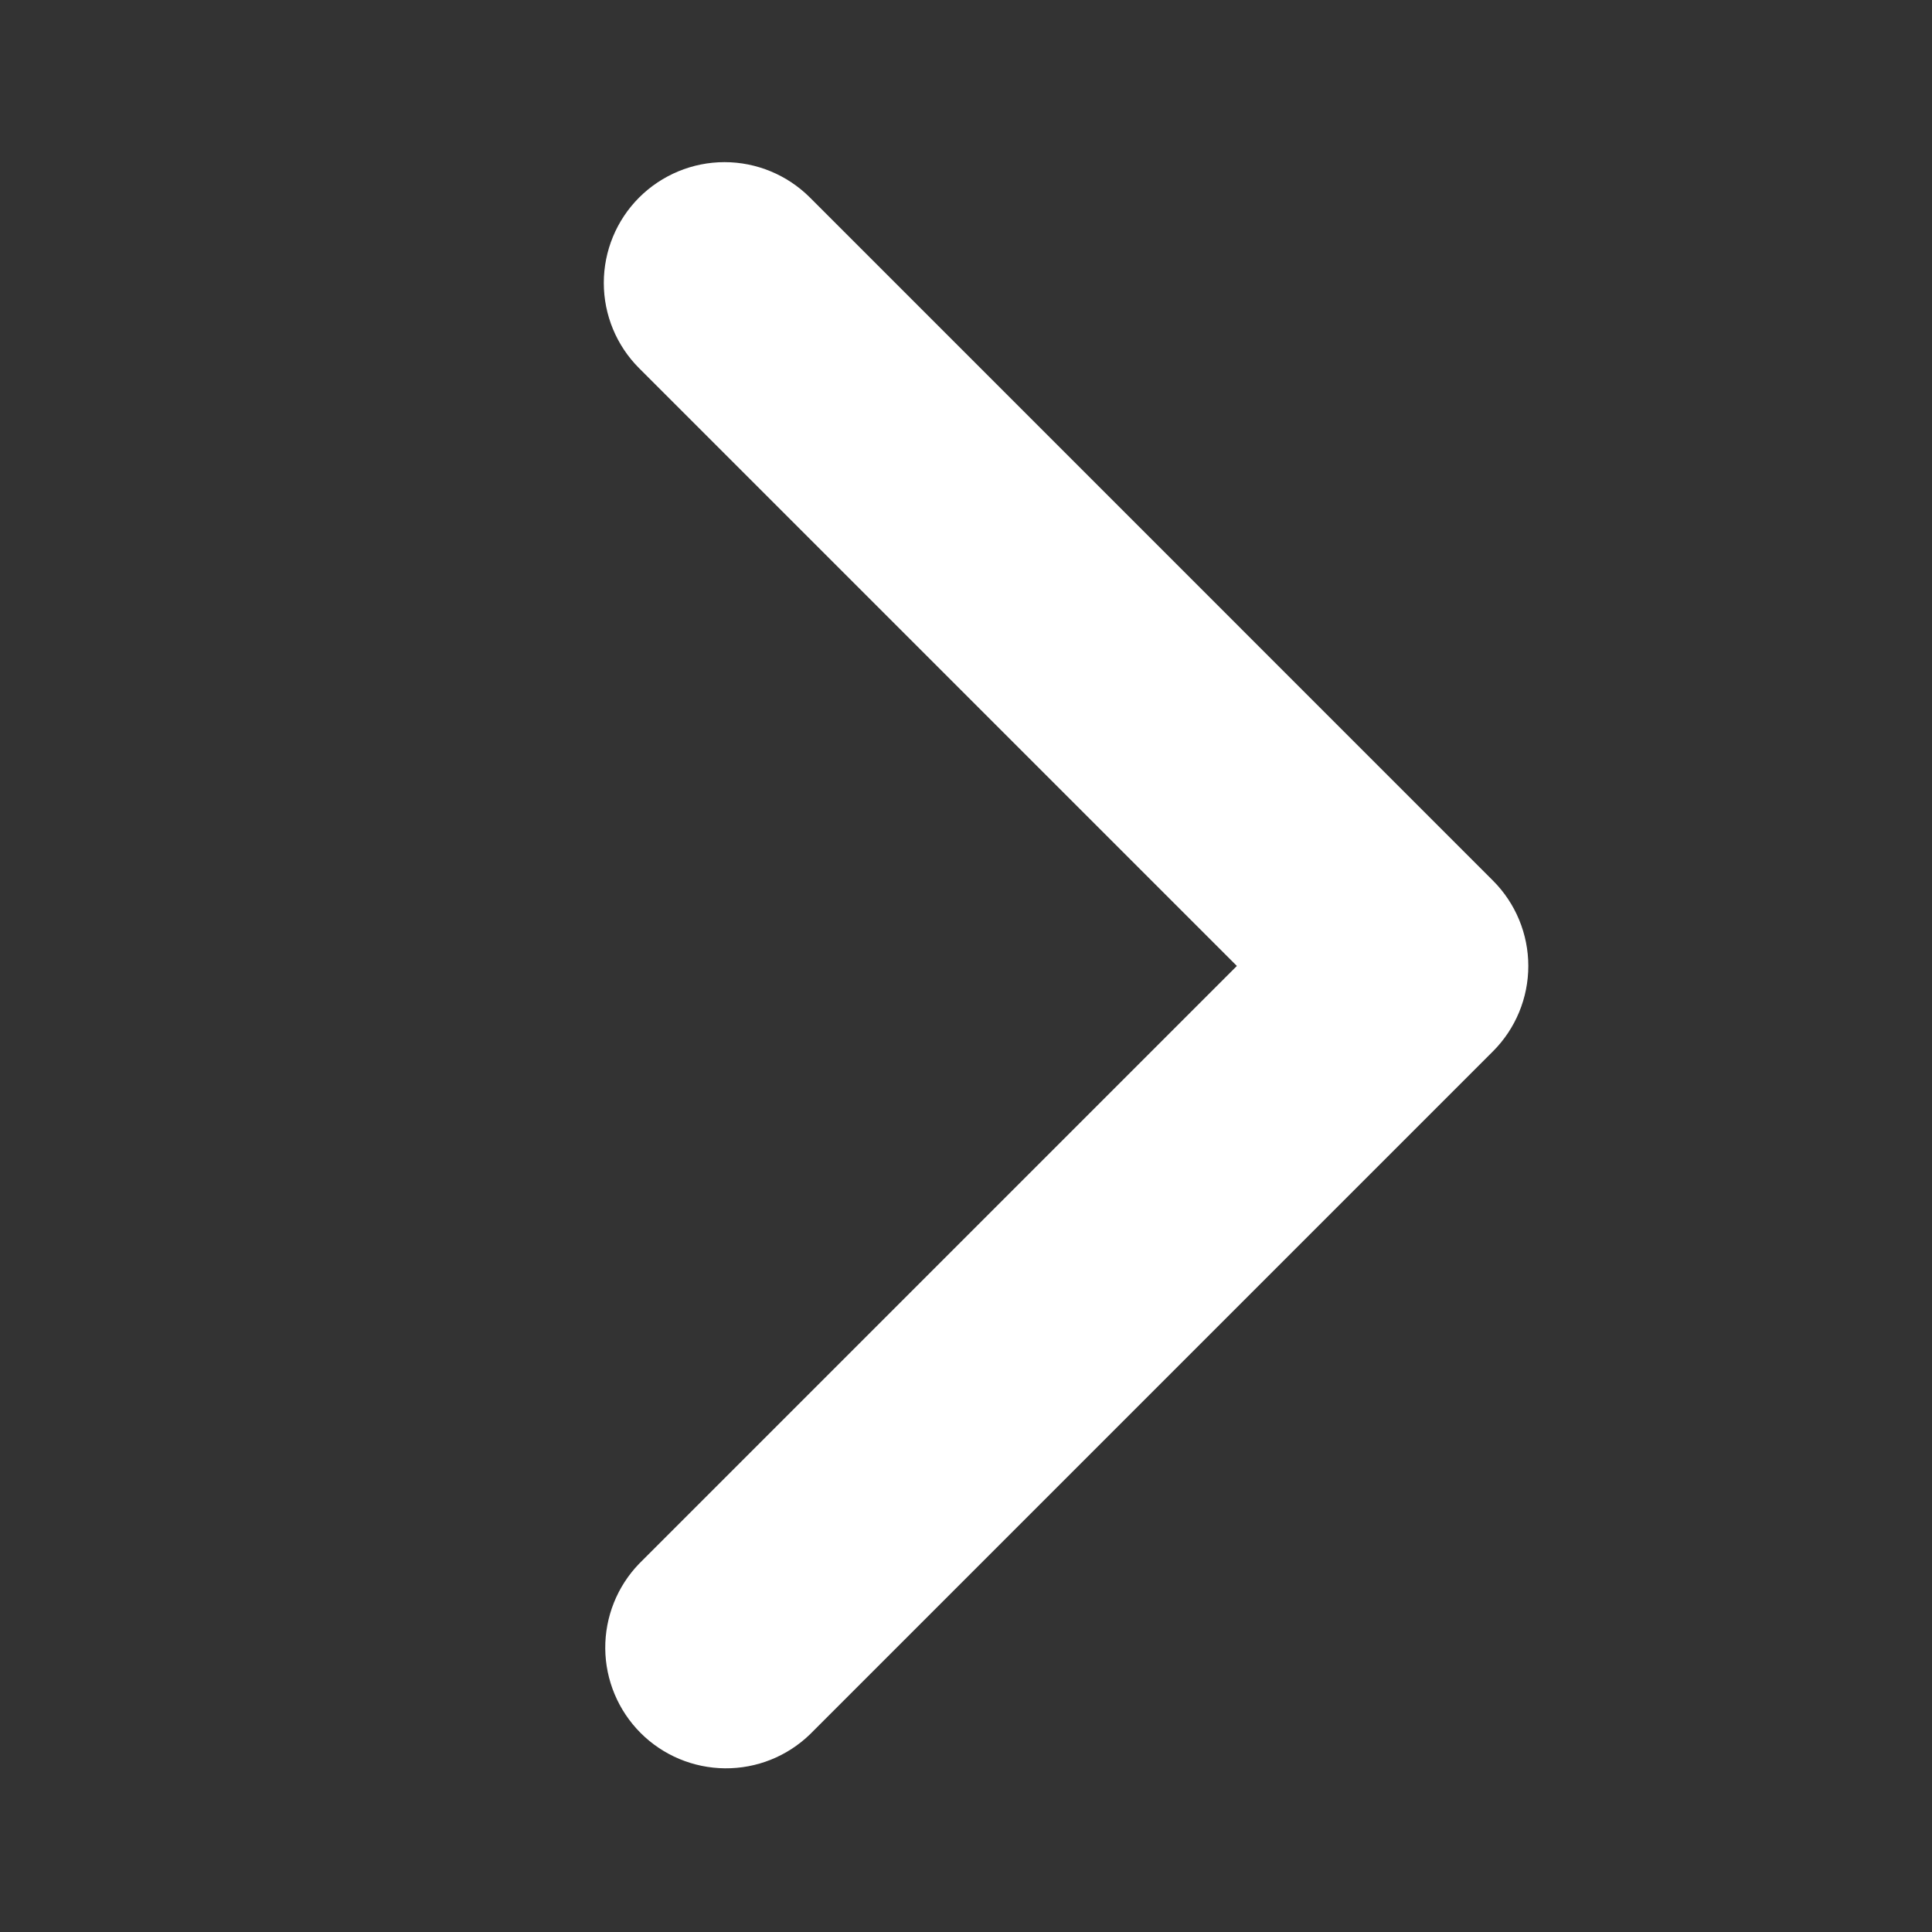 <svg width="40" height="40" viewBox="0 0 40 40" fill="none" xmlns="http://www.w3.org/2000/svg">
<rect x="0" y="0" width="40" height="40" fill="#333333" stroke="none"/>
<path d="M13.233 4.089C12.764 4.558 12.501 5.194 12.501 5.857C12.501 6.52 12.764 7.156 13.233 7.624L25.608 19.999L13.233 32.374C12.777 32.846 12.526 33.477 12.531 34.133C12.537 34.788 12.8 35.415 13.263 35.879C13.727 36.343 14.354 36.605 15.009 36.611C15.665 36.617 16.296 36.365 16.768 35.909L30.91 21.767C31.379 21.298 31.642 20.662 31.642 19.999C31.642 19.337 31.379 18.701 30.91 18.232L16.768 4.089C16.299 3.621 15.663 3.357 15 3.357C14.338 3.357 13.702 3.621 13.233 4.089Z" fill="white"/>
</svg>

